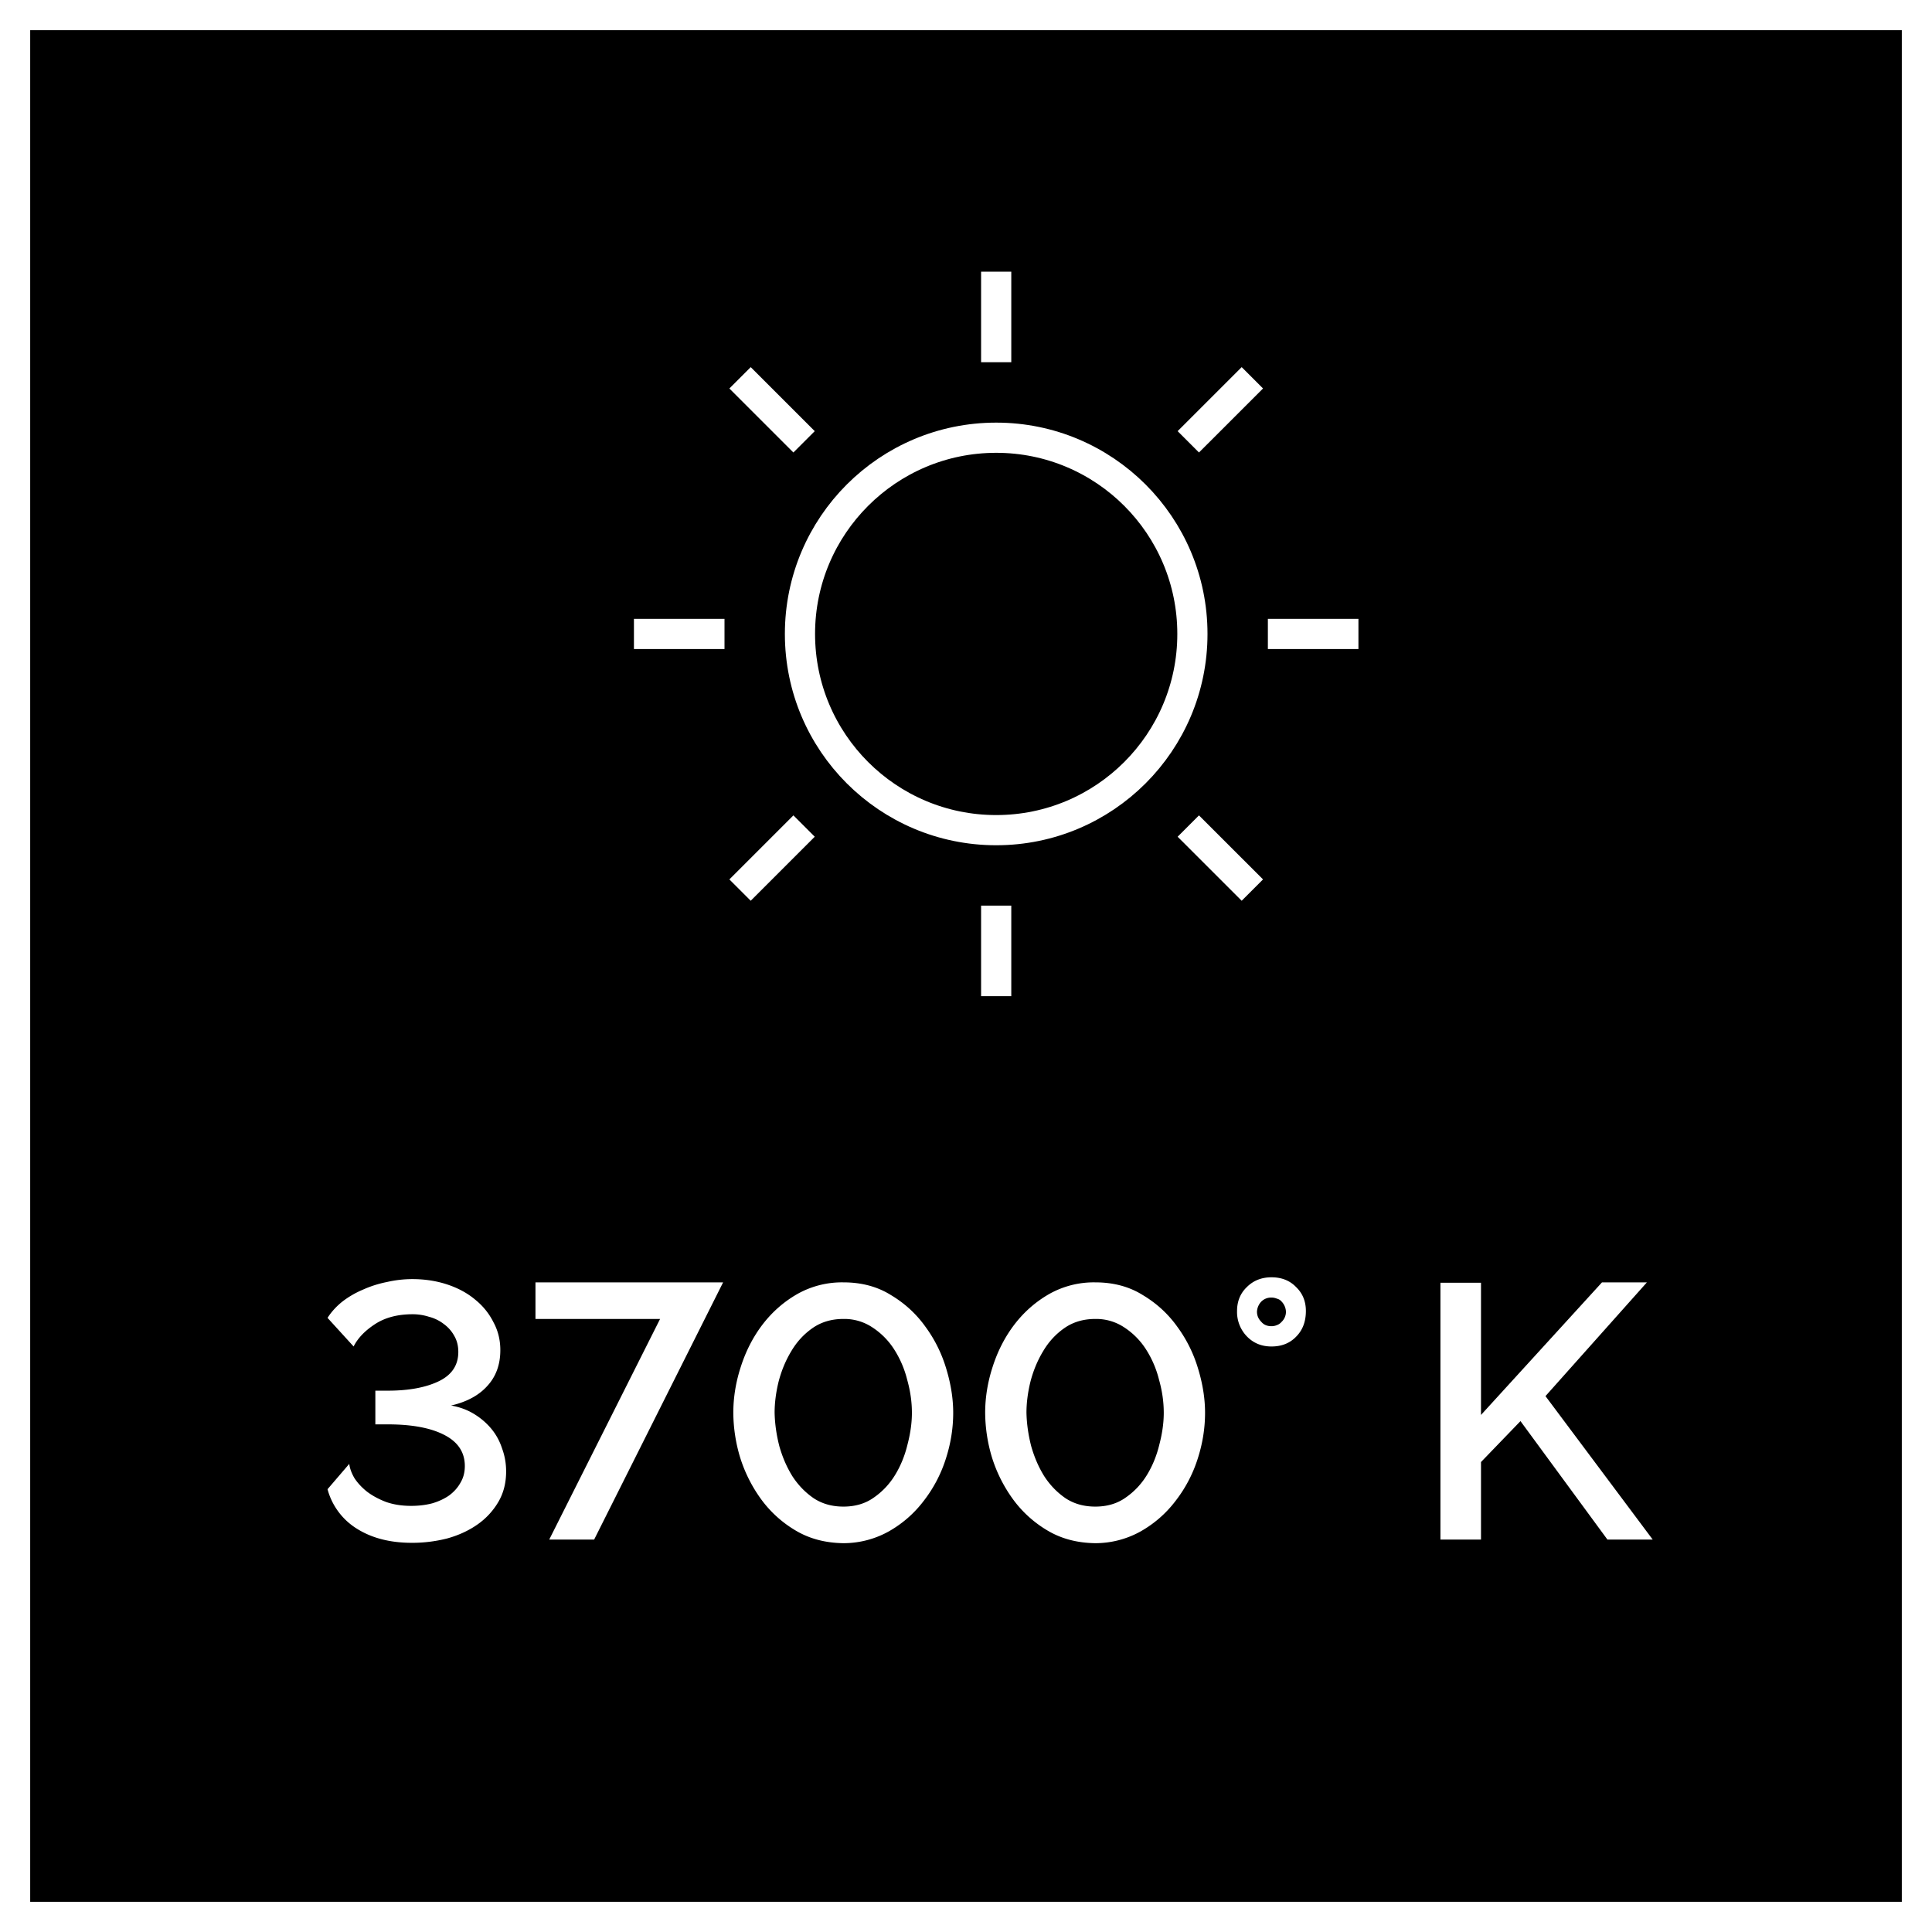 <svg width="64" height="64" fill="none" xmlns="http://www.w3.org/2000/svg"><path fill="#000" d="M0 0h64v64H0z"/><path stroke="#fff" d="M.5.5h63v63H.5z"/><path d="M13.646 51.108c-.72 0-1.328-.156-1.824-.468a2.213 2.213 0 01-.972-1.308l.72-.84c.016.144.072.3.168.468.104.16.24.308.408.444.176.136.388.252.636.348.248.088.528.132.84.132.248 0 .48-.028.696-.084.216-.064.404-.152.564-.264.16-.12.284-.26.372-.42.096-.16.144-.344.144-.552 0-.456-.228-.8-.684-1.032-.448-.232-1.072-.348-1.872-.348h-.408v-1.116h.408c.696 0 1.26-.104 1.692-.312.432-.208.648-.532.648-.972 0-.2-.044-.376-.132-.528a1.187 1.187 0 00-.348-.396 1.345 1.345 0 00-.492-.24 1.77 1.77 0 00-.54-.084c-.504 0-.924.112-1.26.336-.328.216-.56.46-.696.732l-.864-.948c.128-.2.292-.38.492-.54.208-.16.436-.292.684-.396.248-.112.512-.196.792-.252.28-.064.56-.096.84-.096.416 0 .804.06 1.164.18.36.12.668.288.924.504.256.208.456.456.6.744.152.28.228.588.228.924 0 .48-.144.876-.432 1.188-.28.312-.68.528-1.2.648.28.048.532.14.756.276.224.136.416.3.576.492.16.192.28.412.36.66.088.24.132.492.132.756 0 .384-.088.724-.264 1.02a2.375 2.375 0 01-.696.744c-.288.2-.62.352-.996.456a4.687 4.687 0 01-1.164.144zm8.22-7.416h-4.128V42.48h6.216L19.682 51h-1.488l3.672-7.308zm6.074 7.428c-.6-.008-1.128-.148-1.584-.42a3.815 3.815 0 01-1.14-1.032 4.765 4.765 0 01-.696-1.38 5.219 5.219 0 01-.228-1.488c0-.512.084-1.024.252-1.536.168-.52.408-.984.72-1.392.32-.416.704-.752 1.152-1.008a3.017 3.017 0 011.524-.384c.6 0 1.124.14 1.572.42.456.272.836.62 1.14 1.044.312.424.544.892.696 1.404.152.504.228.988.228 1.452 0 .52-.084 1.036-.252 1.548a4.478 4.478 0 01-.732 1.38c-.312.408-.692.74-1.14.996a3.084 3.084 0 01-1.512.396zm-2.28-4.32c.008.36.06.728.156 1.104.104.368.248.7.432.996.192.296.428.54.708.732.28.184.608.276.984.276.392 0 .728-.1 1.008-.3.288-.2.524-.452.708-.756.184-.304.32-.64.408-1.008.096-.368.144-.716.144-1.044 0-.36-.052-.724-.156-1.092a3.368 3.368 0 00-.432-1.008 2.432 2.432 0 00-.708-.72 1.677 1.677 0 00-.972-.288c-.392 0-.732.1-1.02.3-.288.2-.524.456-.708.768-.184.304-.324.64-.42 1.008-.088.36-.132.704-.132 1.032zm10.623 4.32c-.6-.008-1.128-.148-1.584-.42a3.815 3.815 0 01-1.14-1.032 4.765 4.765 0 01-.696-1.38 5.219 5.219 0 01-.228-1.488c0-.512.084-1.024.252-1.536.168-.52.408-.984.72-1.392.32-.416.704-.752 1.152-1.008a3.017 3.017 0 011.524-.384c.6 0 1.124.14 1.572.42.456.272.836.62 1.14 1.044.312.424.544.892.696 1.404.152.504.228.988.228 1.452 0 .52-.084 1.036-.252 1.548a4.478 4.478 0 01-.732 1.38c-.312.408-.692.74-1.14.996a3.084 3.084 0 01-1.512.396zm-2.28-4.32c.008.36.06.728.156 1.104.104.368.248.7.432.996.192.296.428.54.708.732.28.184.608.276.984.276.392 0 .728-.1 1.008-.3.288-.2.524-.452.708-.756.184-.304.32-.64.408-1.008.096-.368.144-.716.144-1.044 0-.36-.052-.724-.156-1.092a3.368 3.368 0 00-.432-1.008 2.432 2.432 0 00-.708-.72 1.677 1.677 0 00-.972-.288c-.392 0-.732.1-1.02.3-.288.2-.524.456-.708.768-.184.304-.324.64-.42 1.008-.088.36-.132.704-.132 1.032zm6.976-3.372c0-.32.108-.584.324-.792.216-.216.488-.324.816-.324.336 0 .608.108.816.324.216.208.324.472.324.792 0 .352-.108.636-.324.852-.208.216-.48.324-.816.324-.328 0-.6-.112-.816-.336a1.162 1.162 0 01-.324-.84zm.804-.312a.519.519 0 00-.144.336c0 .128.048.24.144.336.08.096.192.144.336.144a.452.452 0 00.18-.036.365.365 0 00.156-.108.46.46 0 00.144-.336.519.519 0 00-.144-.336.288.288 0 00-.156-.096.452.452 0 00-.18-.036.455.455 0 00-.336.132zM47.716 51v-8.508h1.344v4.38l4.008-4.392h1.488l-3.36 3.768L54.748 51h-1.5l-2.88-3.924-1.308 1.356V51h-1.344z" fill="#fff"/><circle cx="33" cy="21" r="6.5" stroke="#fff"/><path d="M33 9v3m-8.485.515l2.121 2.121M21 21h3m.515 8.485l2.121-2.121M33 30v3m6.364-5.636l2.122 2.121M42 21h3m-5.636-6.364l2.122-2.121" stroke="#fff"/></svg>